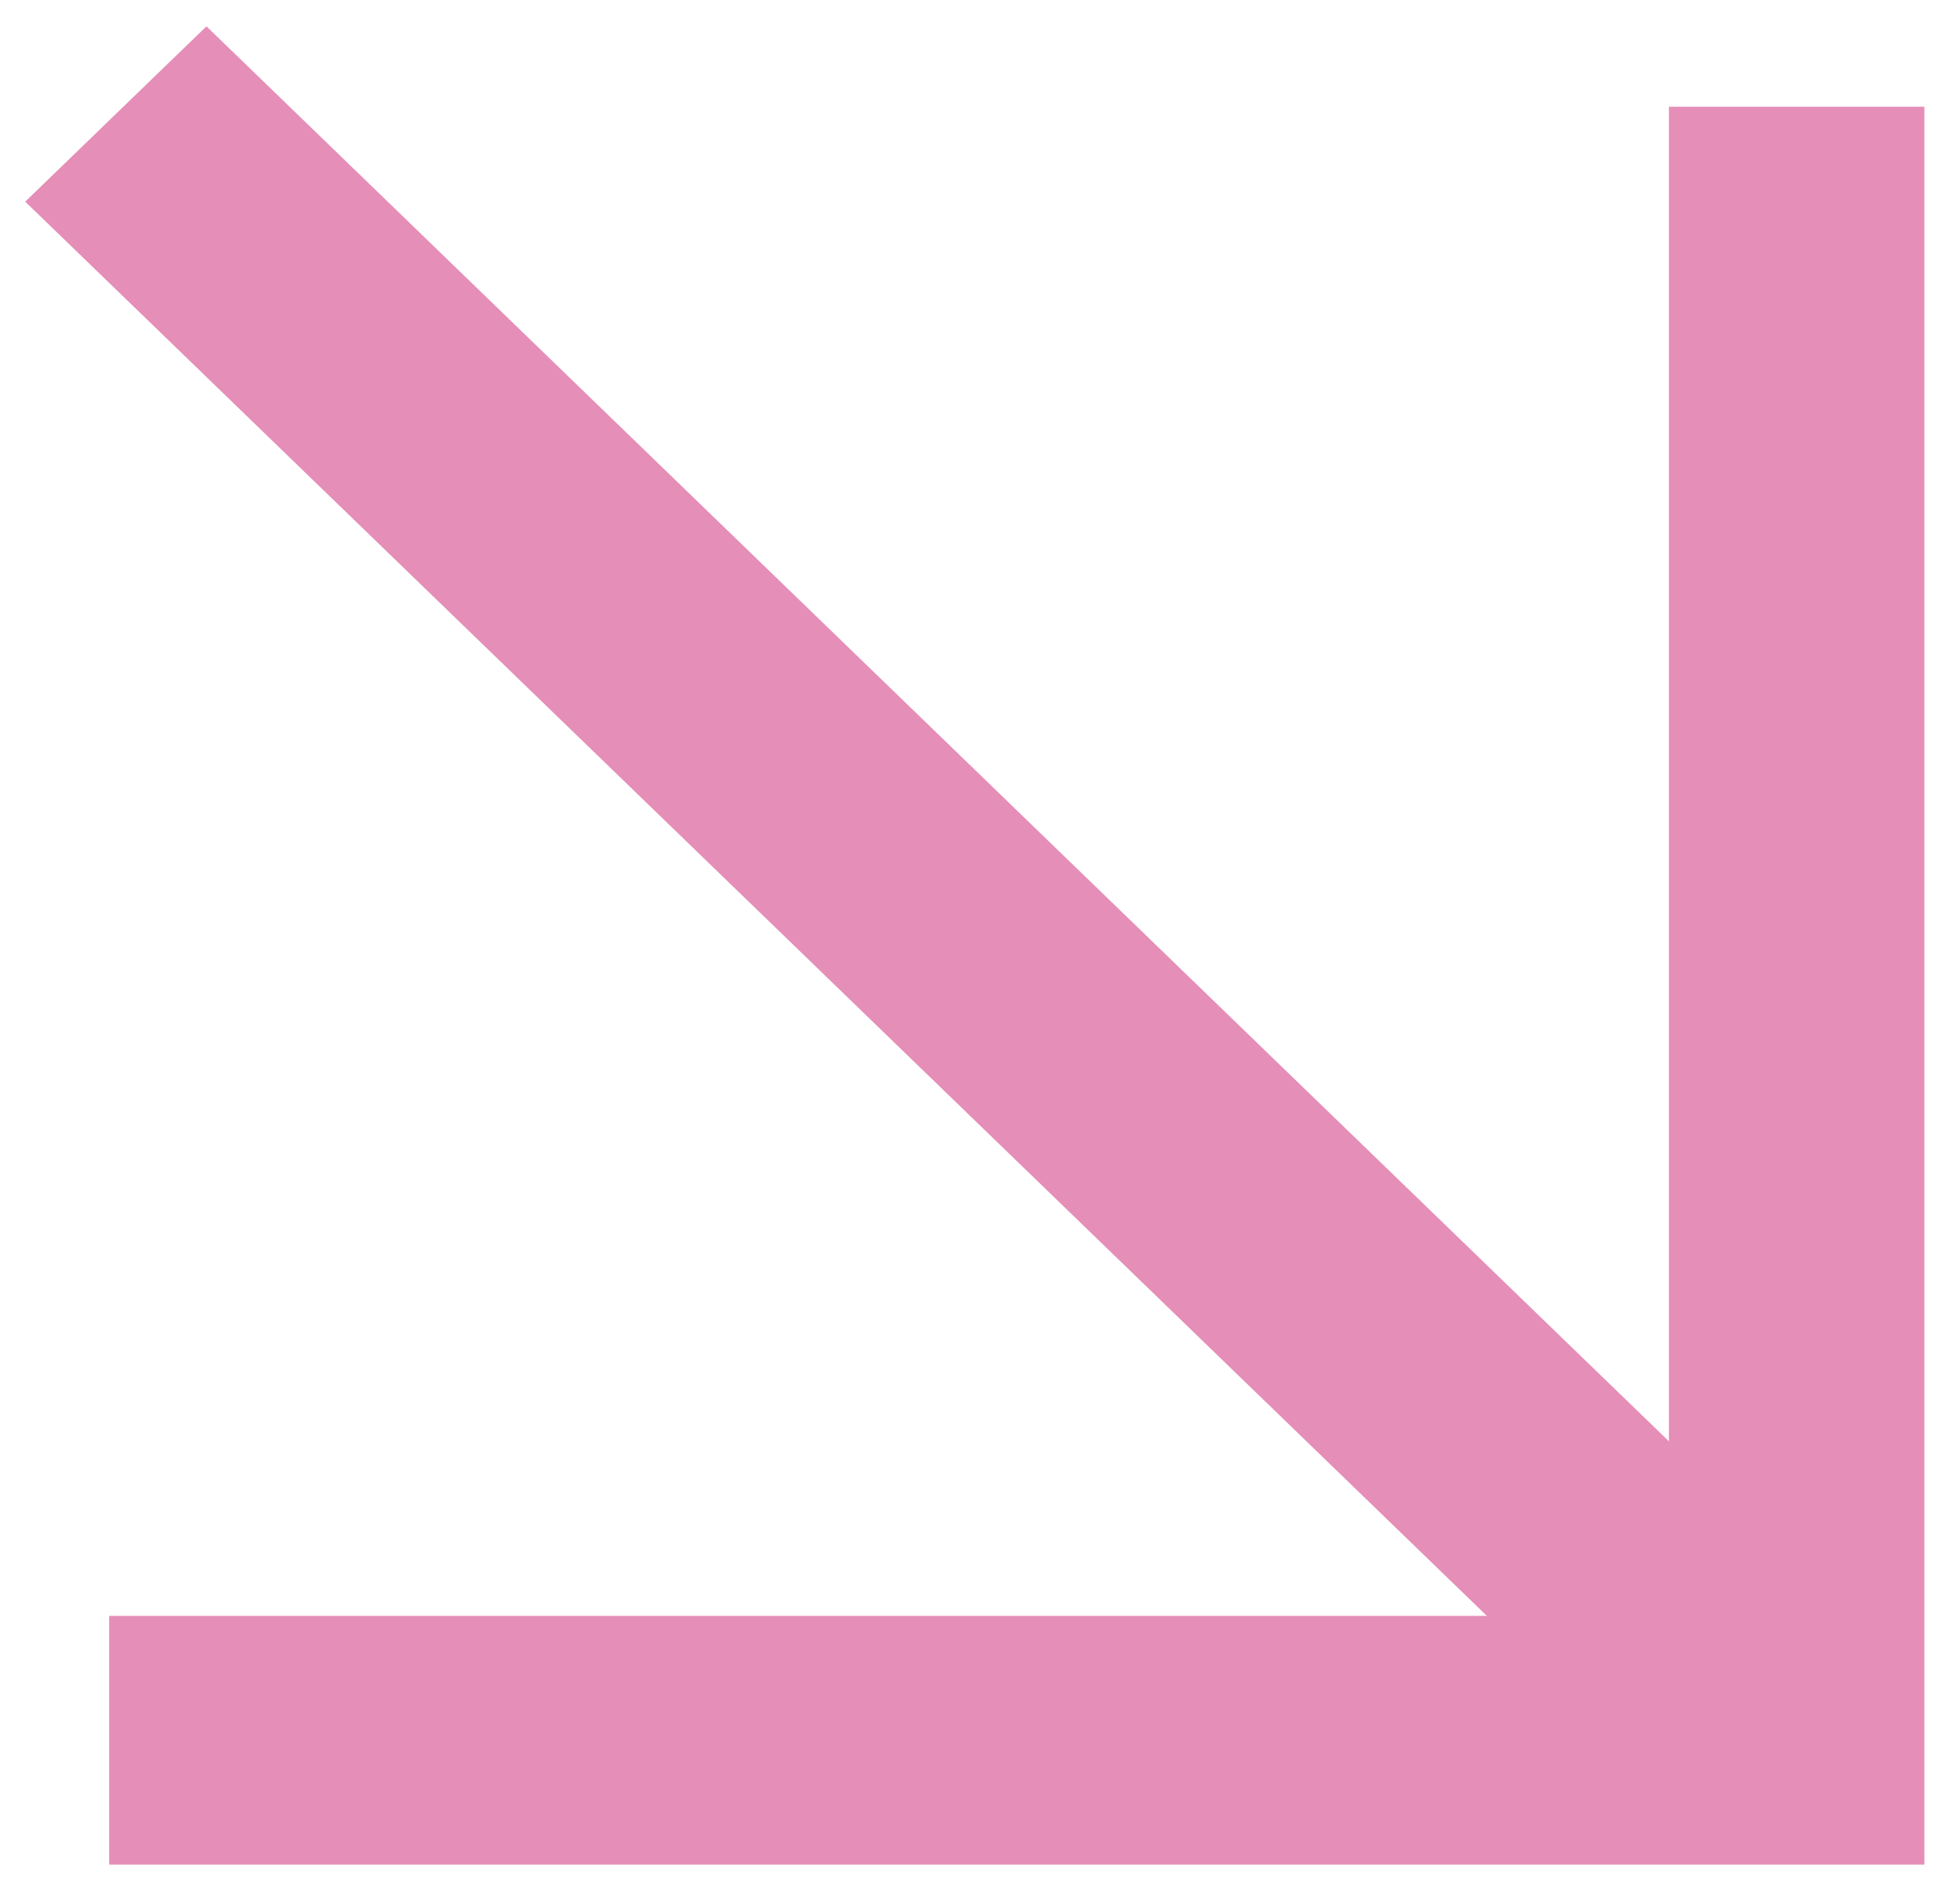 <svg width="33" height="32" viewBox="0 0 33 32" fill="none" xmlns="http://www.w3.org/2000/svg">
<path d="M28.299 24.744L3.615 0.856L3.476 0.722L3.337 0.856L0.861 3.252L0.712 3.396L0.861 3.54L25.528 27.412H2.238H2.038V27.611V31V31.2H2.238H32H32.2V31V2.198V1.998H32H28.499H28.299V2.198V24.744Z" fill="#E58EB7" stroke="#E58EB7" stroke-width="0.4"/>
</svg>
